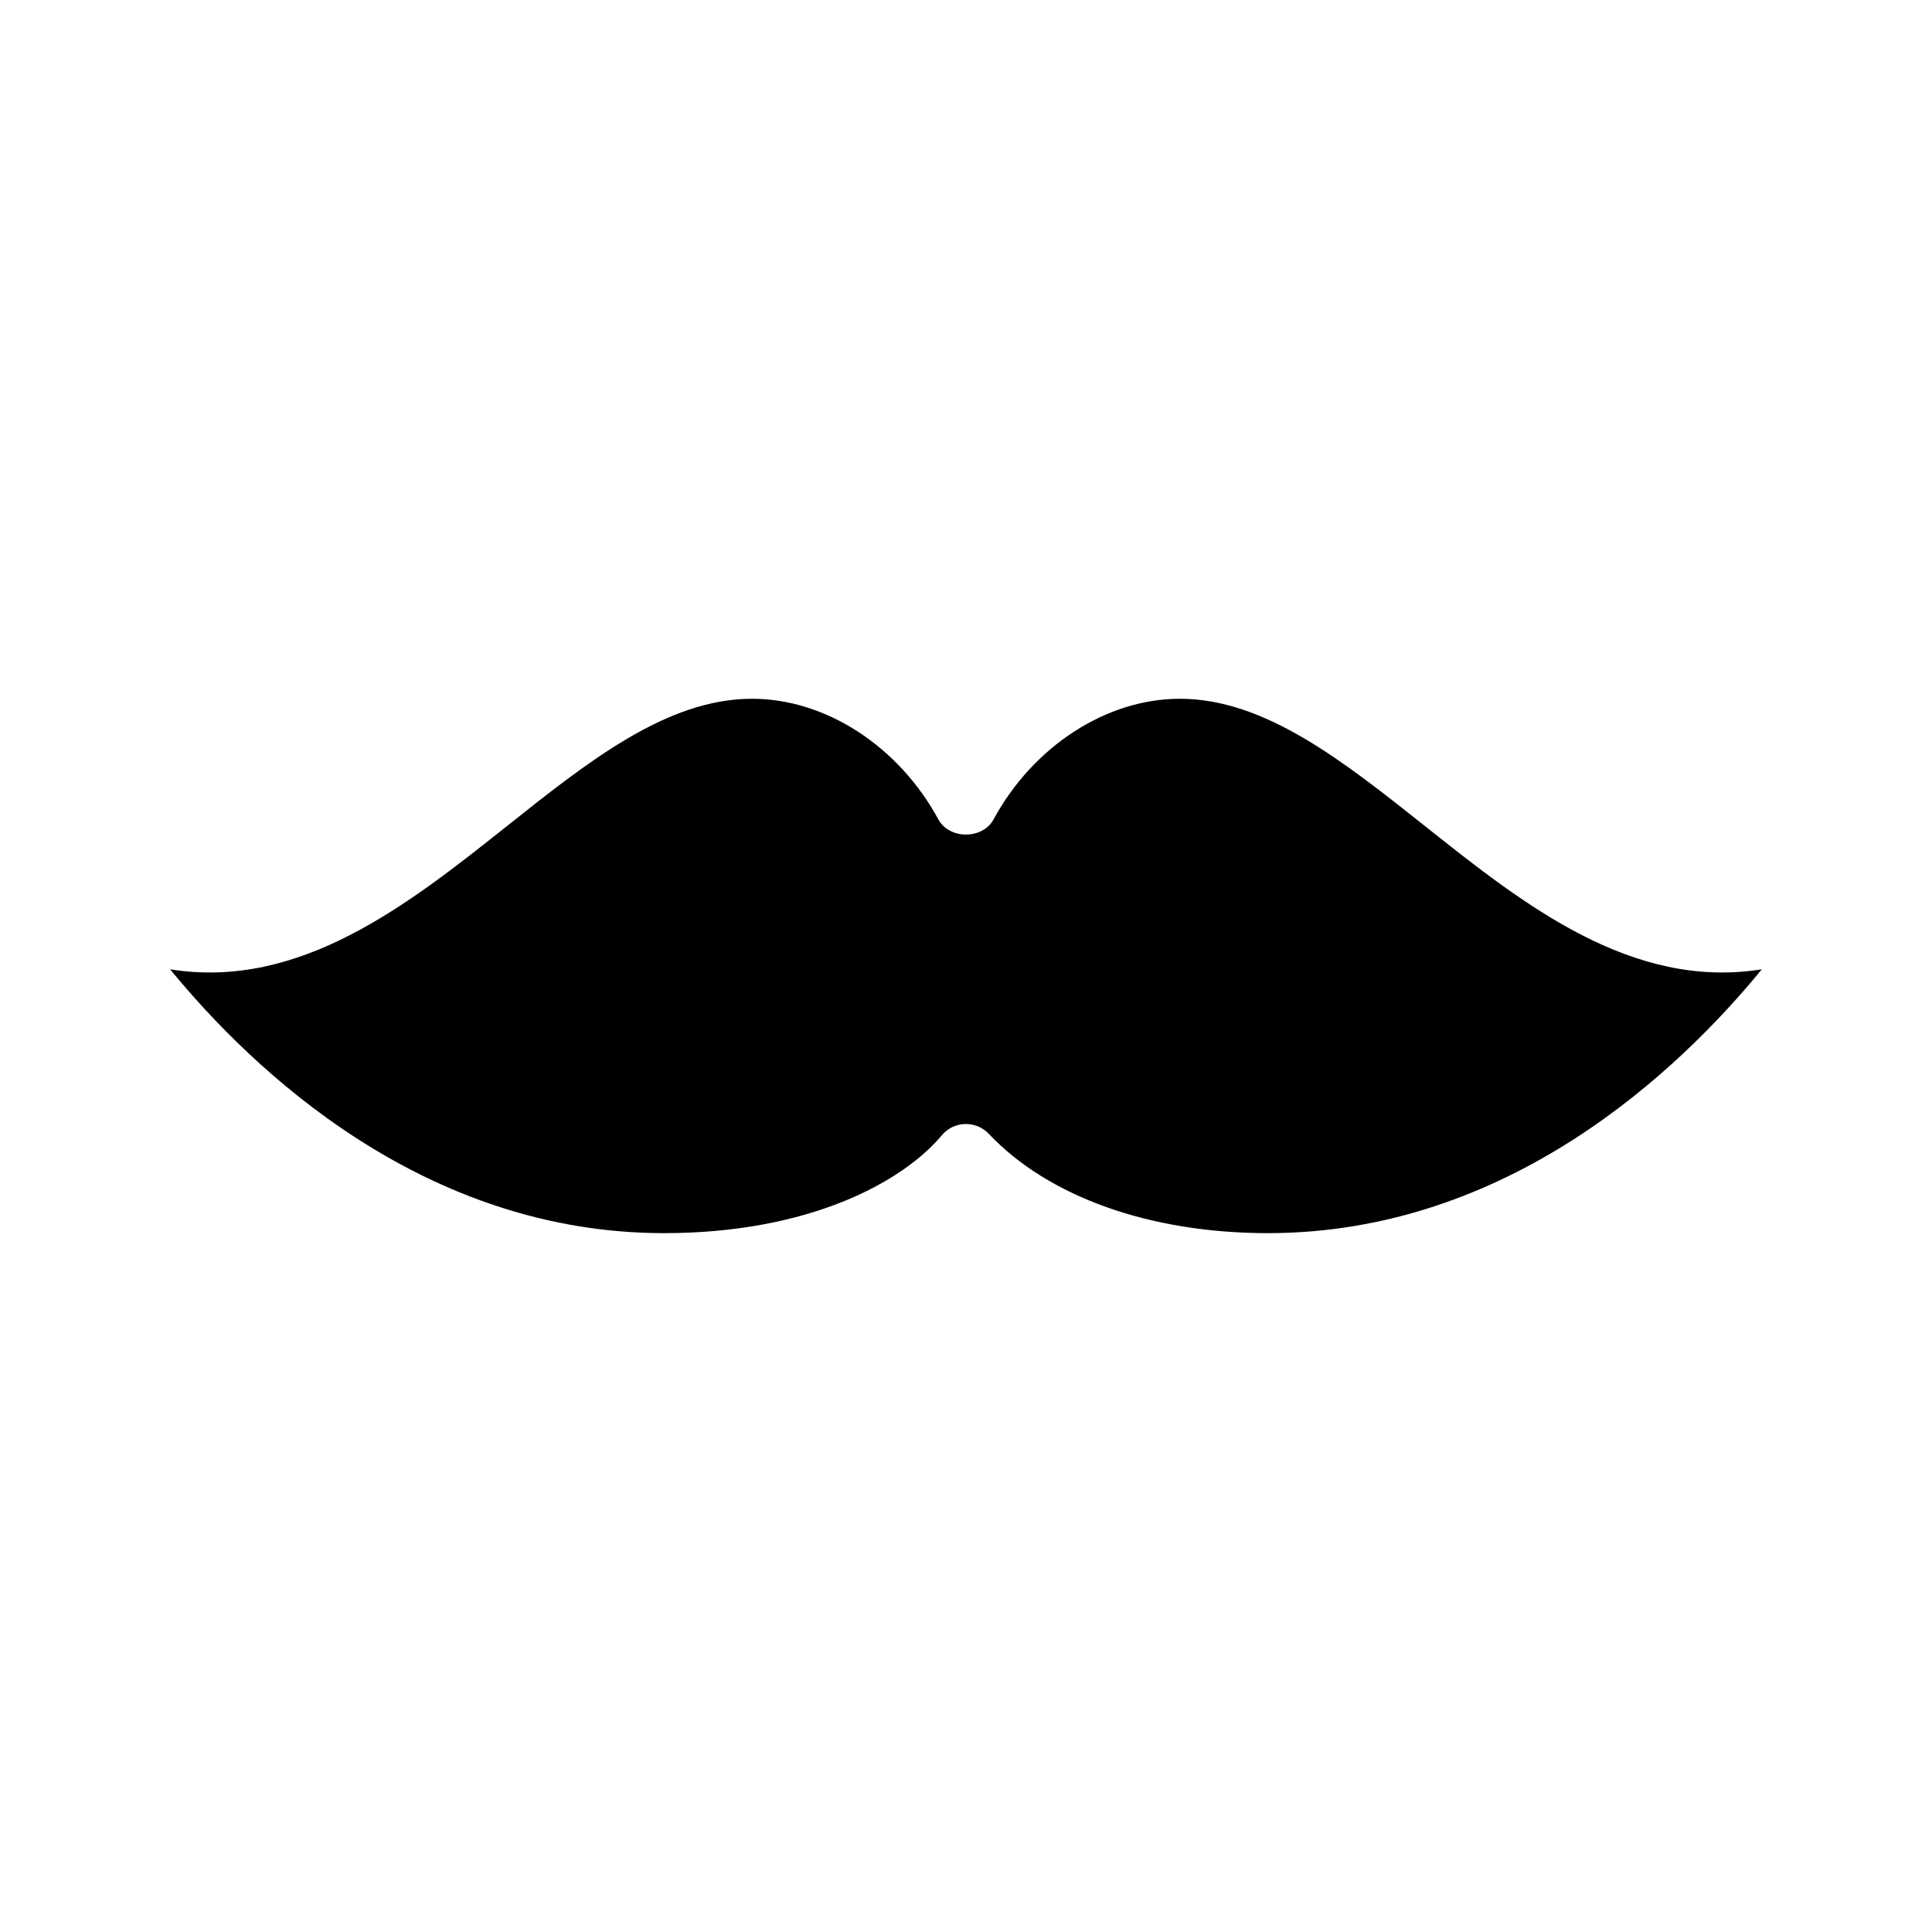 <?xml version="1.0" encoding="UTF-8"?>
<!-- Uploaded to: ICON Repo, www.svgrepo.com, Generator: ICON Repo Mixer Tools -->
<svg fill="#000000" width="800px" height="800px" version="1.1" viewBox="144 144 512 512" xmlns="http://www.w3.org/2000/svg">
 <path d="m521.91 363.14c-21.965-17.461-42.715-33.961-65.242-33.961-19.445 0-38.824 12.547-49.359 31.961-2.898 5.367-11.746 5.367-14.641 0-10.531-19.414-29.898-31.961-49.359-31.961-22.531 0-43.281 16.484-65.242 33.961-25.852 20.547-54.602 43.266-88.984 37.738 22.027 26.891 67.227 69.918 130.88 69.918 38.258 0 63.117-13.398 73.637-25.945 1.527-1.828 3.762-2.914 6.141-2.977h0.25c2.297 0 4.473 0.945 6.062 2.613 15.793 16.719 42.746 26.309 73.965 26.309 63.652 0 108.86-43.027 130.88-69.918-34.434 5.527-63.133-17.176-88.984-37.738z"/>
</svg>